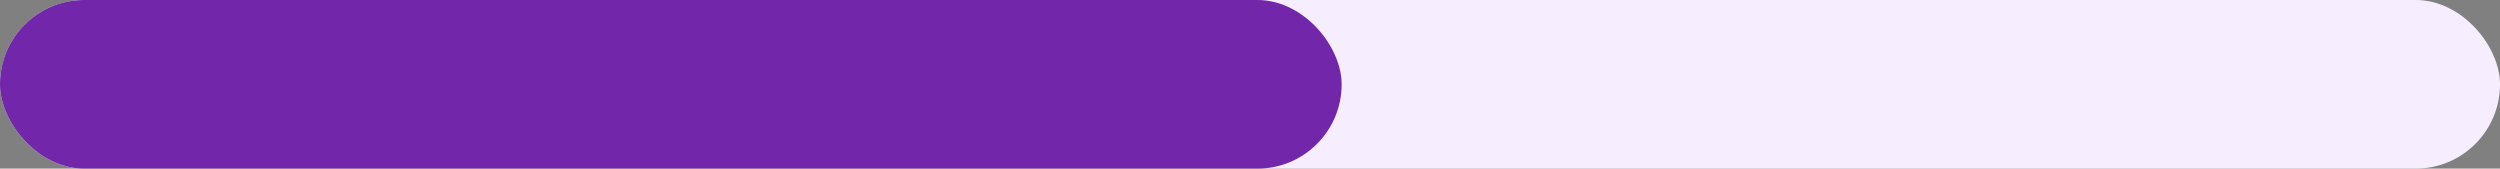 <svg width="341" height="23" viewBox="0 0 341 23" fill="none" xmlns="http://www.w3.org/2000/svg">
<rect x="0" y="0" width="341" height="23" fill="#808080" stroke="none"/>
<rect width="341" height="23" rx="11.5" fill="#F6EEFE"/>
<rect width="183" height="23" rx="11.5" fill="#7226AA"/>
</svg>
